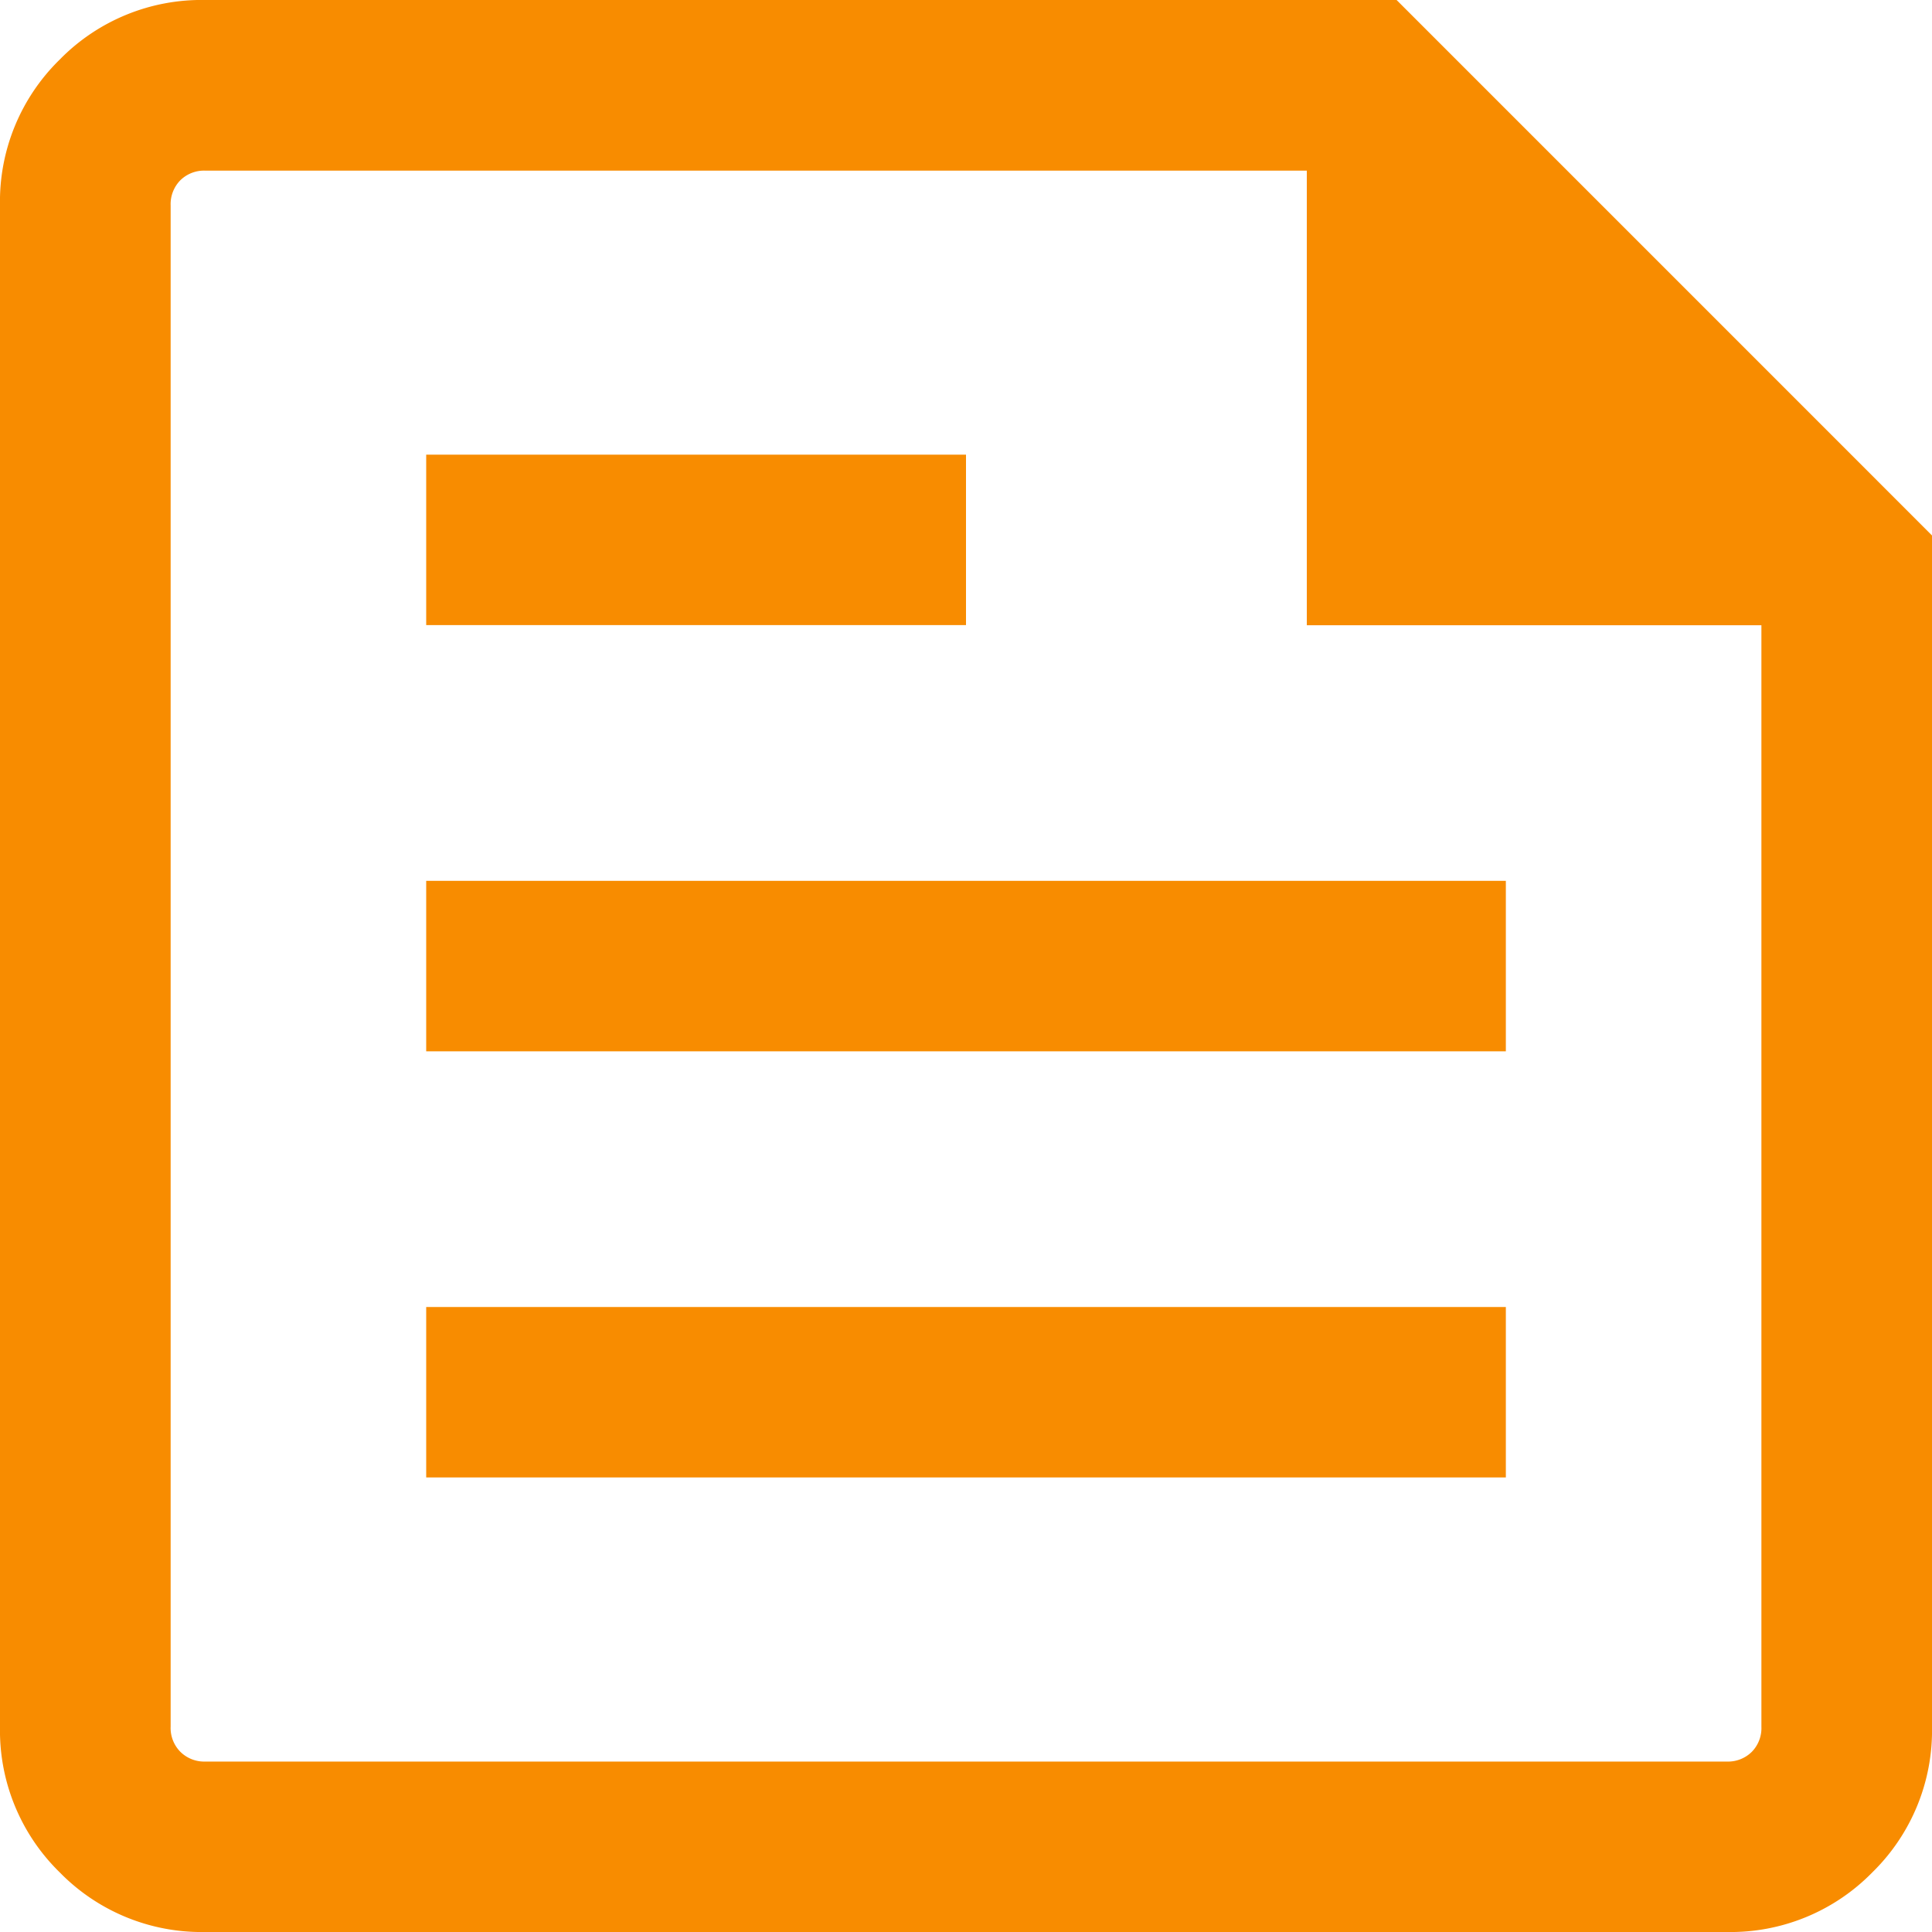 <svg xmlns="http://www.w3.org/2000/svg" width="40" height="40" viewBox="0 0 40 40"><path d="M144.254-780a4.106,4.106,0,0,1-3.018-1.235A4.106,4.106,0,0,1,140-784.254v-31.493a4.106,4.106,0,0,1,1.235-3.018A4.106,4.106,0,0,1,144.254-820h24.661L180-808.914v24.661a4.106,4.106,0,0,1-1.235,3.018A4.106,4.106,0,0,1,175.746-780Zm0-3.529h31.493a.7.7,0,0,0,.521-.2.7.7,0,0,0,.2-.521v-22.805h-9.412v-9.412H144.254a.7.7,0,0,0-.521.2.705.705,0,0,0-.2.521v31.493a.7.7,0,0,0,.2.521A.7.7,0,0,0,144.254-783.529Zm4.57-5.882h22.353v-3.529H148.824Zm0-17.647H160v-3.529H148.824Zm0,8.824h22.353v-3.529H148.824Zm-5.294-18.235v0Z" transform="translate(-140 820)" fill="#f88c00"/></svg>